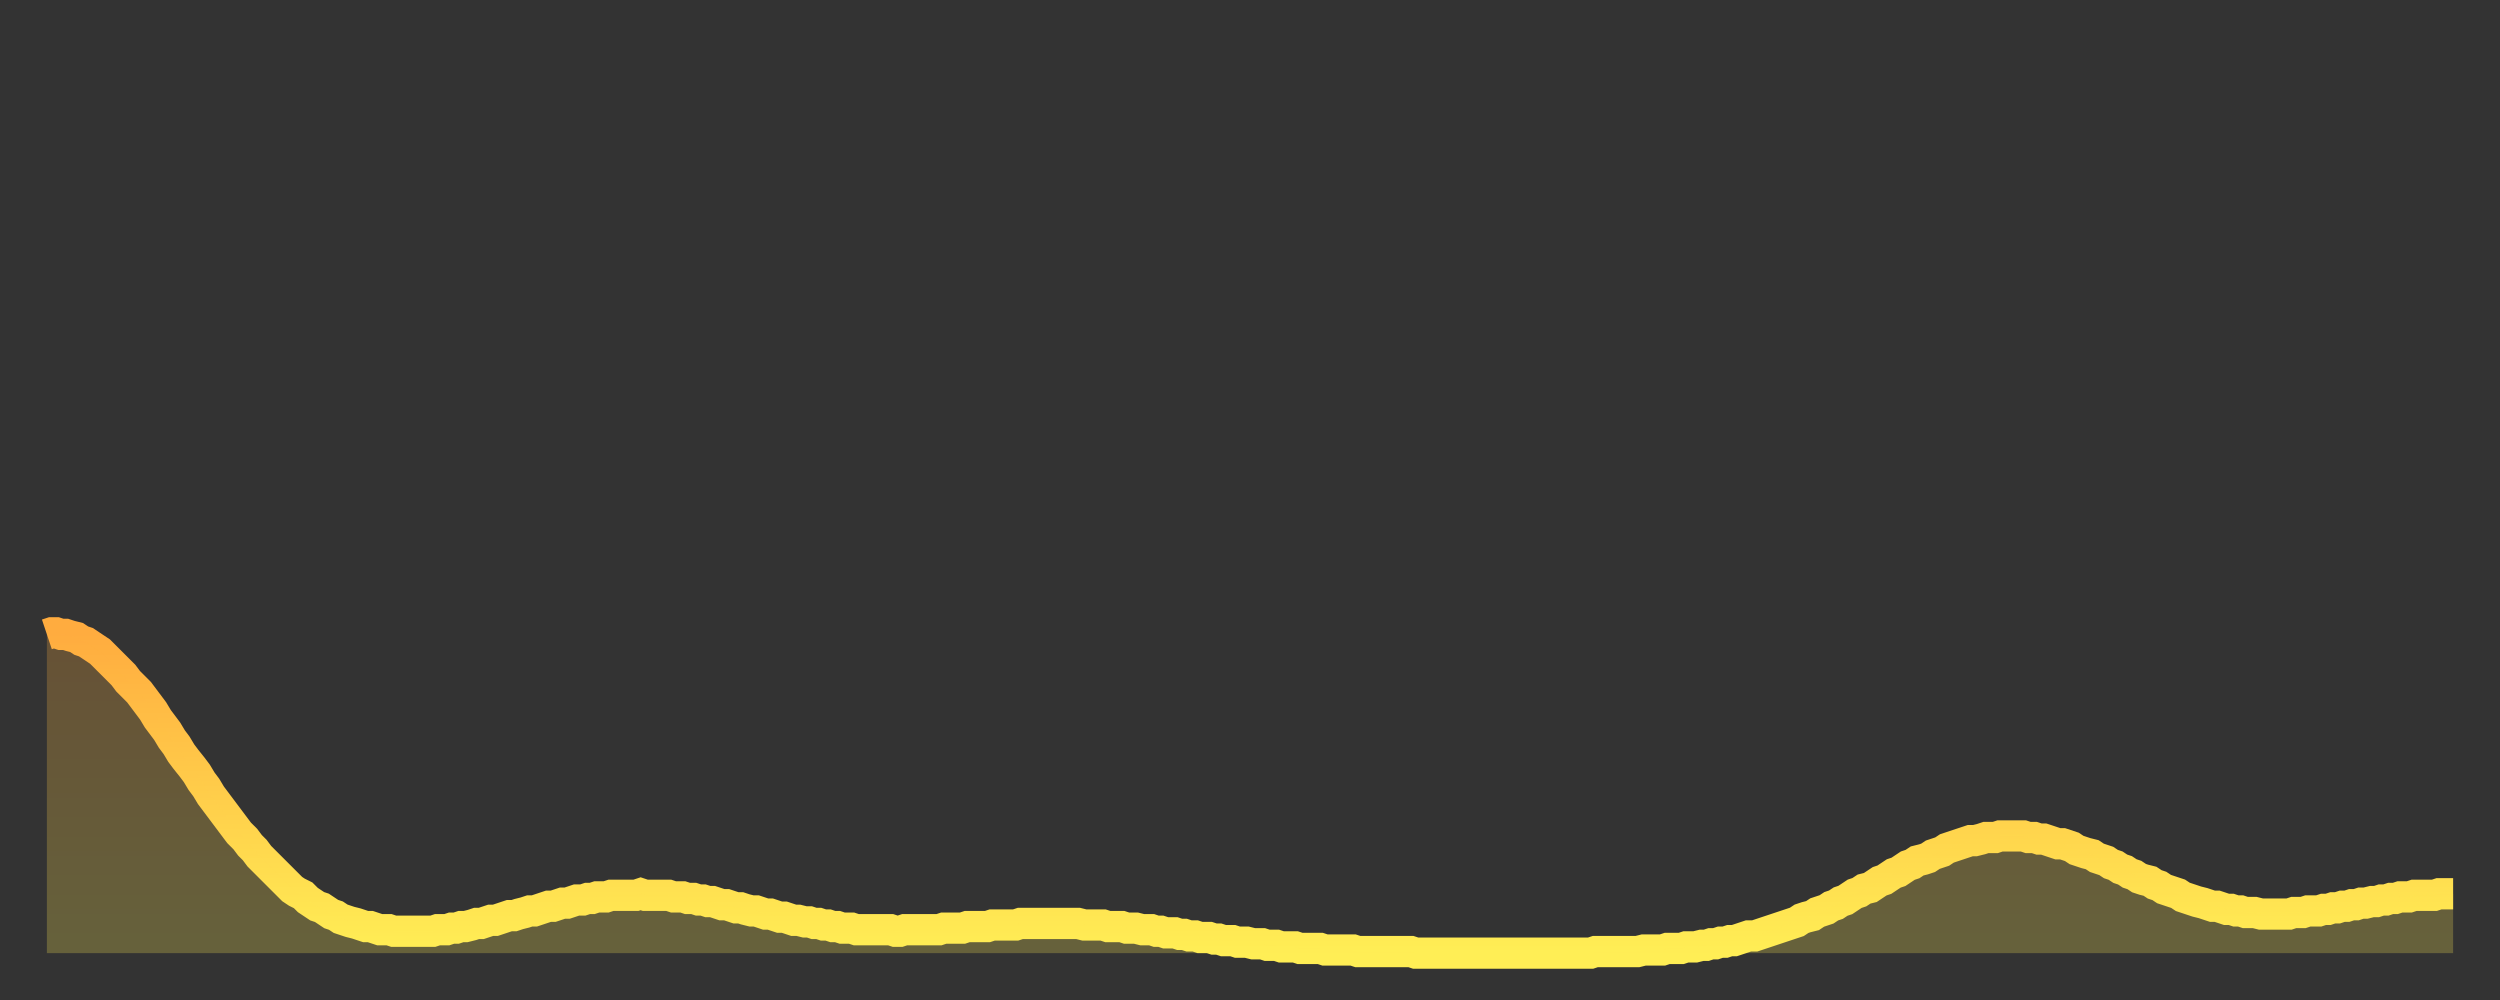 <?xml version="1.0" encoding="utf-8" ?>
<svg baseProfile="full" height="64" version="1.1" width="160" xmlns="http://www.w3.org/2000/svg" xmlns:ev="http://www.w3.org/2001/xml-events" xmlns:xlink="http://www.w3.org/1999/xlink"><rect width="100%" height="100%" fill="#333333" stroke="none"/><defs><linearGradient id="id449628" x1="0" x2="0" y1="0" y2="1"><stop offset="0%" stop-color="#ffac3f" /><stop offset="50%" stop-color="#ffcd4a" /><stop offset="100%" stop-color="#ffee55" /></linearGradient></defs><g transform="translate(3,3)"><g><path d="M 0.0 37.6 0.3 37.5 0.6 37.5 0.9 37.6 1.2 37.6 1.5 37.7 1.9 37.8 2.2 38.0 2.5 38.1 2.8 38.3 3.1 38.5 3.4 38.7 3.7 39.0 4.0 39.3 4.3 39.6 4.6 39.9 4.9 40.2 5.2 40.6 5.6 41.0 5.9 41.3 6.2 41.7 6.5 42.1 6.8 42.5 7.1 43.0 7.4 43.4 7.7 43.8 8.0 44.3 8.3 44.7 8.6 45.2 8.9 45.6 9.3 46.1 9.6 46.5 9.9 47.0 10.2 47.4 10.5 47.9 10.8 48.3 11.1 48.7 11.4 49.1 11.7 49.5 12.0 49.9 12.3 50.3 12.7 50.7 13.0 51.1 13.3 51.4 13.6 51.8 13.9 52.1 14.2 52.4 14.5 52.7 14.8 53.0 15.1 53.3 15.4 53.6 15.7 53.9 16.0 54.1 16.4 54.3 16.7 54.6 17.0 54.8 17.3 55.0 17.6 55.1 17.9 55.3 18.2 55.5 18.5 55.6 18.8 55.8 19.1 55.9 19.4 56.0 19.8 56.1 20.1 56.2 20.4 56.3 20.7 56.3 21.0 56.4 21.3 56.5 21.6 56.5 21.9 56.5 22.2 56.6 22.5 56.6 22.8 56.6 23.1 56.6 23.5 56.6 23.8 56.6 24.1 56.6 24.4 56.6 24.7 56.6 25.0 56.5 25.3 56.5 25.6 56.5 25.9 56.4 26.2 56.4 26.5 56.3 26.8 56.3 27.2 56.2 27.5 56.1 27.8 56.1 28.1 56.0 28.4 55.9 28.7 55.9 29.0 55.8 29.3 55.7 29.6 55.6 29.9 55.6 30.2 55.5 30.6 55.4 30.9 55.3 31.2 55.3 31.5 55.2 31.8 55.1 32.1 55.0 32.4 55.0 32.7 54.9 33.0 54.8 33.3 54.8 33.6 54.7 33.9 54.6 34.3 54.6 34.6 54.5 34.9 54.5 35.2 54.4 35.5 54.4 35.8 54.4 36.1 54.3 36.4 54.3 36.7 54.3 37.0 54.3 37.3 54.3 37.7 54.3 38.0 54.2 38.3 54.3 38.6 54.3 38.9 54.3 39.2 54.3 39.5 54.3 39.8 54.3 40.1 54.4 40.4 54.4 40.7 54.4 41.0 54.5 41.4 54.5 41.7 54.6 42.0 54.6 42.3 54.7 42.6 54.7 42.9 54.8 43.2 54.9 43.5 54.9 43.8 55.0 44.1 55.1 44.4 55.1 44.7 55.2 45.1 55.3 45.4 55.3 45.7 55.4 46.0 55.5 46.3 55.5 46.6 55.6 46.9 55.7 47.2 55.7 47.5 55.8 47.8 55.9 48.1 55.9 48.5 56.0 48.8 56.0 49.1 56.1 49.4 56.1 49.7 56.2 50.0 56.2 50.3 56.3 50.6 56.3 50.9 56.4 51.2 56.4 51.5 56.4 51.8 56.5 52.2 56.5 52.5 56.5 52.8 56.5 53.1 56.5 53.4 56.5 53.7 56.5 54.0 56.5 54.3 56.6 54.6 56.6 54.9 56.5 55.2 56.5 55.6 56.5 55.9 56.5 56.2 56.5 56.5 56.5 56.8 56.5 57.1 56.5 57.4 56.4 57.7 56.4 58.0 56.4 58.3 56.4 58.6 56.4 58.9 56.3 59.3 56.3 59.6 56.3 59.9 56.3 60.2 56.3 60.5 56.2 60.8 56.2 61.1 56.2 61.4 56.2 61.7 56.2 62.0 56.2 62.3 56.1 62.6 56.1 63.0 56.1 63.3 56.1 63.6 56.1 63.9 56.1 64.2 56.1 64.5 56.1 64.8 56.1 65.1 56.1 65.4 56.1 65.7 56.1 66.0 56.1 66.4 56.2 66.7 56.2 67.0 56.2 67.3 56.2 67.6 56.2 67.9 56.3 68.2 56.3 68.5 56.3 68.8 56.3 69.1 56.4 69.4 56.4 69.7 56.4 70.1 56.5 70.4 56.5 70.7 56.5 71.0 56.6 71.3 56.6 71.6 56.7 71.9 56.7 72.2 56.7 72.5 56.8 72.8 56.8 73.1 56.9 73.5 56.9 73.8 57.0 74.1 57.0 74.4 57.0 74.7 57.1 75.0 57.1 75.3 57.2 75.6 57.2 75.9 57.2 76.2 57.3 76.5 57.3 76.8 57.3 77.2 57.4 77.5 57.4 77.8 57.4 78.1 57.5 78.4 57.5 78.7 57.5 79.0 57.6 79.3 57.6 79.6 57.6 79.9 57.6 80.2 57.7 80.5 57.7 80.9 57.7 81.2 57.7 81.5 57.7 81.8 57.8 82.1 57.8 82.4 57.8 82.7 57.8 83.0 57.8 83.3 57.8 83.6 57.8 83.9 57.9 84.3 57.9 84.6 57.9 84.9 57.9 85.2 57.9 85.5 57.9 85.8 57.9 86.1 57.9 86.4 57.9 86.7 57.9 87.0 57.9 87.3 57.9 87.6 58.0 88.0 58.0 88.3 58.0 88.6 58.0 88.9 58.0 89.2 58.0 89.5 58.0 89.8 58.0 90.1 58.0 90.4 58.0 90.7 58.0 91.0 58.0 91.4 58.0 91.7 58.0 92.0 58.0 92.3 58.0 92.6 58.0 92.9 58.0 93.2 58.0 93.5 58.0 93.8 58.0 94.1 58.0 94.4 58.0 94.7 58.0 95.1 58.0 95.4 58.0 95.7 58.0 96.0 58.0 96.3 58.0 96.6 58.0 96.9 58.0 97.2 58.0 97.5 58.0 97.8 58.0 98.1 58.0 98.4 58.0 98.8 58.0 99.1 57.9 99.4 57.9 99.7 57.9 100.0 57.9 100.3 57.9 100.6 57.9 100.9 57.9 101.2 57.9 101.5 57.9 101.8 57.9 102.2 57.8 102.5 57.8 102.8 57.8 103.1 57.8 103.4 57.8 103.7 57.7 104.0 57.7 104.3 57.7 104.6 57.7 104.9 57.6 105.2 57.6 105.5 57.6 105.9 57.5 106.2 57.5 106.5 57.4 106.8 57.4 107.1 57.3 107.4 57.3 107.7 57.2 108.0 57.2 108.3 57.1 108.6 57.0 108.9 56.9 109.3 56.9 109.6 56.8 109.9 56.7 110.2 56.6 110.5 56.5 110.8 56.4 111.1 56.3 111.4 56.2 111.7 56.1 112.0 56.0 112.3 55.8 112.6 55.7 113.0 55.6 113.3 55.4 113.6 55.3 113.9 55.2 114.2 55.0 114.5 54.9 114.8 54.7 115.1 54.6 115.4 54.4 115.7 54.2 116.0 54.1 116.3 53.9 116.7 53.8 117.0 53.6 117.3 53.4 117.6 53.3 117.9 53.1 118.2 52.9 118.5 52.8 118.8 52.6 119.1 52.4 119.4 52.3 119.7 52.1 120.1 52.0 120.4 51.9 120.7 51.7 121.0 51.6 121.3 51.5 121.6 51.3 121.9 51.2 122.2 51.1 122.5 51.0 122.8 50.9 123.1 50.8 123.4 50.8 123.8 50.7 124.1 50.6 124.4 50.6 124.7 50.6 125.0 50.5 125.3 50.5 125.6 50.5 125.9 50.5 126.2 50.5 126.5 50.5 126.8 50.6 127.2 50.6 127.5 50.7 127.8 50.7 128.1 50.8 128.4 50.9 128.7 51.0 129.0 51.0 129.3 51.1 129.6 51.2 129.9 51.4 130.2 51.5 130.5 51.6 130.9 51.7 131.2 51.9 131.5 52.0 131.8 52.1 132.1 52.3 132.4 52.4 132.7 52.6 133.0 52.7 133.3 52.9 133.6 53.0 133.9 53.2 134.2 53.3 134.6 53.4 134.9 53.6 135.2 53.7 135.5 53.9 135.8 54.0 136.1 54.1 136.4 54.2 136.7 54.4 137.0 54.5 137.3 54.6 137.6 54.7 138.0 54.8 138.3 54.9 138.6 55.0 138.9 55.0 139.2 55.1 139.5 55.2 139.8 55.2 140.1 55.3 140.4 55.3 140.7 55.4 141.0 55.4 141.3 55.4 141.7 55.5 142.0 55.5 142.3 55.5 142.6 55.5 142.9 55.5 143.2 55.5 143.5 55.5 143.8 55.4 144.1 55.4 144.4 55.4 144.7 55.3 145.1 55.3 145.4 55.3 145.7 55.2 146.0 55.2 146.3 55.1 146.6 55.1 146.9 55.0 147.2 55.0 147.5 54.9 147.8 54.9 148.1 54.8 148.4 54.8 148.8 54.7 149.1 54.7 149.4 54.6 149.7 54.6 150.0 54.5 150.3 54.5 150.6 54.4 150.9 54.4 151.2 54.4 151.5 54.3 151.8 54.3 152.1 54.3 152.5 54.3 152.8 54.3 153.1 54.2 153.4 54.2 153.7 54.2 154.0 54.2" fill="none" id="graph-curve" opacity="1" stroke="url(#id449628)" stroke-width="2" /><path d="M 0 58 L 0.0 37.6 0.3 37.5 0.6 37.5 0.9 37.6 1.2 37.6 1.5 37.7 1.9 37.8 2.2 38.0 2.5 38.1 2.8 38.3 3.1 38.5 3.4 38.7 3.7 39.0 4.0 39.3 4.3 39.6 4.6 39.9 4.9 40.2 5.2 40.6 5.6 41.0 5.9 41.3 6.2 41.7 6.5 42.1 6.8 42.5 7.1 43.0 7.4 43.4 7.7 43.8 8.0 44.3 8.3 44.7 8.6 45.2 8.9 45.6 9.3 46.1 9.6 46.5 9.9 47.0 10.2 47.4 10.5 47.9 10.8 48.3 11.1 48.7 11.4 49.1 11.7 49.5 12.0 49.9 12.3 50.3 12.7 50.7 13.0 51.1 13.3 51.4 13.6 51.8 13.9 52.1 14.2 52.4 14.5 52.7 14.8 53.0 15.1 53.3 15.4 53.6 15.7 53.9 16.0 54.1 16.4 54.3 16.7 54.6 17.0 54.8 17.3 55.0 17.6 55.1 17.9 55.3 18.2 55.5 18.5 55.6 18.8 55.8 19.1 55.9 19.4 56.0 19.8 56.1 20.1 56.2 20.4 56.3 20.7 56.3 21.0 56.4 21.3 56.5 21.6 56.5 21.9 56.5 22.2 56.6 22.5 56.6 22.8 56.6 23.1 56.6 23.5 56.6 23.8 56.6 24.1 56.6 24.4 56.6 24.7 56.6 25.0 56.5 25.3 56.5 25.6 56.5 25.9 56.4 26.2 56.4 26.5 56.3 26.8 56.3 27.2 56.2 27.5 56.1 27.8 56.1 28.1 56.0 28.4 55.9 28.7 55.9 29.0 55.8 29.3 55.7 29.6 55.6 29.9 55.6 30.2 55.5 30.6 55.4 30.9 55.3 31.2 55.3 31.5 55.2 31.8 55.1 32.1 55.0 32.4 55.0 32.7 54.9 33.0 54.8 33.3 54.8 33.6 54.7 33.9 54.6 34.3 54.6 34.6 54.5 34.9 54.5 35.2 54.4 35.5 54.4 35.8 54.4 36.1 54.3 36.4 54.3 36.7 54.3 37.0 54.3 37.3 54.3 37.7 54.3 38.0 54.2 38.3 54.3 38.6 54.3 38.9 54.3 39.2 54.3 39.5 54.3 39.8 54.3 40.1 54.4 40.4 54.4 40.7 54.4 41.0 54.5 41.4 54.5 41.7 54.6 42.0 54.6 42.3 54.7 42.6 54.7 42.9 54.8 43.2 54.9 43.5 54.9 43.8 55.0 44.1 55.1 44.4 55.1 44.7 55.2 45.1 55.3 45.4 55.3 45.7 55.4 46.0 55.5 46.3 55.5 46.6 55.6 46.9 55.7 47.2 55.7 47.5 55.8 47.8 55.9 48.1 55.9 48.5 56.0 48.8 56.0 49.1 56.1 49.4 56.1 49.7 56.2 50.0 56.2 50.3 56.3 50.6 56.3 50.9 56.4 51.2 56.4 51.5 56.4 51.8 56.5 52.2 56.5 52.5 56.5 52.8 56.5 53.1 56.5 53.4 56.5 53.7 56.5 54.0 56.5 54.3 56.6 54.6 56.6 54.9 56.5 55.2 56.5 55.6 56.5 55.9 56.5 56.2 56.5 56.5 56.5 56.8 56.5 57.1 56.5 57.4 56.4 57.7 56.4 58.0 56.4 58.3 56.4 58.6 56.4 58.9 56.3 59.3 56.3 59.6 56.3 59.9 56.3 60.2 56.3 60.5 56.2 60.8 56.2 61.1 56.2 61.4 56.2 61.7 56.2 62.0 56.2 62.3 56.1 62.6 56.1 63.0 56.1 63.3 56.1 63.6 56.1 63.9 56.1 64.2 56.1 64.5 56.1 64.8 56.1 65.1 56.1 65.4 56.1 65.7 56.1 66.0 56.1 66.4 56.2 66.7 56.2 67.0 56.2 67.3 56.2 67.6 56.2 67.9 56.3 68.2 56.3 68.5 56.3 68.8 56.3 69.1 56.4 69.4 56.4 69.7 56.4 70.1 56.5 70.4 56.5 70.7 56.5 71.0 56.6 71.3 56.6 71.6 56.7 71.9 56.7 72.2 56.7 72.5 56.8 72.8 56.8 73.1 56.9 73.5 56.9 73.8 57.0 74.1 57.0 74.4 57.0 74.7 57.1 75.0 57.1 75.3 57.2 75.6 57.2 75.9 57.2 76.2 57.3 76.5 57.3 76.8 57.3 77.2 57.4 77.5 57.4 77.8 57.4 78.1 57.5 78.4 57.5 78.7 57.5 79.0 57.6 79.3 57.6 79.6 57.6 79.9 57.6 80.2 57.7 80.5 57.7 80.9 57.7 81.2 57.7 81.5 57.7 81.8 57.8 82.1 57.8 82.4 57.8 82.7 57.8 83.0 57.8 83.3 57.8 83.6 57.8 83.9 57.9 84.3 57.9 84.6 57.9 84.9 57.9 85.2 57.9 85.5 57.9 85.8 57.9 86.1 57.9 86.4 57.9 86.7 57.9 87.0 57.9 87.3 57.9 87.6 58.0 88.0 58.0 88.3 58.0 88.6 58.0 88.9 58.0 89.2 58.0 89.5 58.0 89.8 58.0 90.1 58.0 90.4 58.0 90.7 58.0 91.0 58.0 91.4 58.0 91.7 58.0 92.0 58.0 92.3 58.0 92.6 58.0 92.9 58.0 93.2 58.0 93.5 58.0 93.8 58.0 94.1 58.0 94.4 58.0 94.7 58.0 95.1 58.0 95.4 58.0 95.7 58.0 96.0 58.0 96.3 58.0 96.6 58.0 96.9 58.0 97.2 58.0 97.5 58.0 97.8 58.0 98.1 58.0 98.4 58.0 98.8 58.0 99.1 57.9 99.4 57.9 99.7 57.9 100.0 57.9 100.3 57.9 100.6 57.9 100.9 57.9 101.2 57.9 101.5 57.9 101.8 57.9 102.2 57.8 102.5 57.8 102.8 57.8 103.1 57.8 103.4 57.8 103.7 57.7 104.0 57.7 104.3 57.7 104.6 57.7 104.9 57.6 105.2 57.6 105.5 57.6 105.9 57.5 106.2 57.5 106.5 57.4 106.8 57.4 107.1 57.3 107.4 57.3 107.7 57.2 108.0 57.2 108.3 57.1 108.6 57.0 108.9 56.9 109.3 56.9 109.6 56.8 109.9 56.7 110.2 56.6 110.5 56.5 110.8 56.4 111.1 56.3 111.4 56.2 111.7 56.1 112.0 56.0 112.3 55.8 112.6 55.7 113.0 55.6 113.3 55.4 113.6 55.3 113.9 55.2 114.2 55.0 114.5 54.9 114.8 54.7 115.1 54.6 115.4 54.4 115.7 54.2 116.0 54.1 116.3 53.9 116.7 53.8 117.0 53.6 117.3 53.4 117.6 53.3 117.9 53.1 118.2 52.9 118.5 52.8 118.8 52.6 119.1 52.4 119.4 52.3 119.7 52.1 120.1 52.0 120.4 51.9 120.7 51.7 121.0 51.6 121.3 51.5 121.6 51.3 121.9 51.2 122.2 51.1 122.5 51.0 122.8 50.9 123.1 50.8 123.4 50.8 123.8 50.7 124.1 50.6 124.4 50.6 124.7 50.6 125.0 50.5 125.3 50.5 125.6 50.5 125.9 50.5 126.2 50.5 126.5 50.5 126.8 50.6 127.2 50.6 127.5 50.7 127.8 50.7 128.1 50.8 128.4 50.9 128.7 51.0 129.0 51.0 129.3 51.1 129.6 51.2 129.9 51.4 130.2 51.5 130.5 51.6 130.9 51.7 131.2 51.9 131.5 52.0 131.8 52.1 132.1 52.3 132.4 52.4 132.7 52.6 133.0 52.7 133.3 52.9 133.6 53.0 133.9 53.2 134.2 53.3 134.6 53.4 134.9 53.6 135.2 53.7 135.5 53.9 135.8 54.0 136.1 54.1 136.4 54.2 136.7 54.4 137.0 54.5 137.3 54.6 137.6 54.7 138.0 54.8 138.3 54.9 138.6 55.0 138.9 55.0 139.2 55.1 139.5 55.2 139.8 55.2 140.1 55.3 140.4 55.3 140.7 55.4 141.0 55.4 141.3 55.4 141.7 55.5 142.0 55.5 142.3 55.5 142.6 55.5 142.9 55.5 143.2 55.5 143.5 55.5 143.8 55.4 144.1 55.4 144.4 55.4 144.7 55.3 145.1 55.3 145.4 55.3 145.7 55.2 146.0 55.2 146.3 55.1 146.6 55.1 146.9 55.0 147.2 55.0 147.5 54.9 147.8 54.9 148.1 54.8 148.4 54.8 148.8 54.7 149.1 54.7 149.4 54.6 149.7 54.6 150.0 54.5 150.3 54.5 150.6 54.4 150.9 54.4 151.2 54.4 151.5 54.3 151.8 54.3 152.1 54.3 152.5 54.3 152.8 54.3 153.1 54.2 153.4 54.2 153.7 54.2 154.0 54.2 154 58" fill="url(#id449628)" fill-opacity=".25" id="graph-shadow" /></g></g></svg>